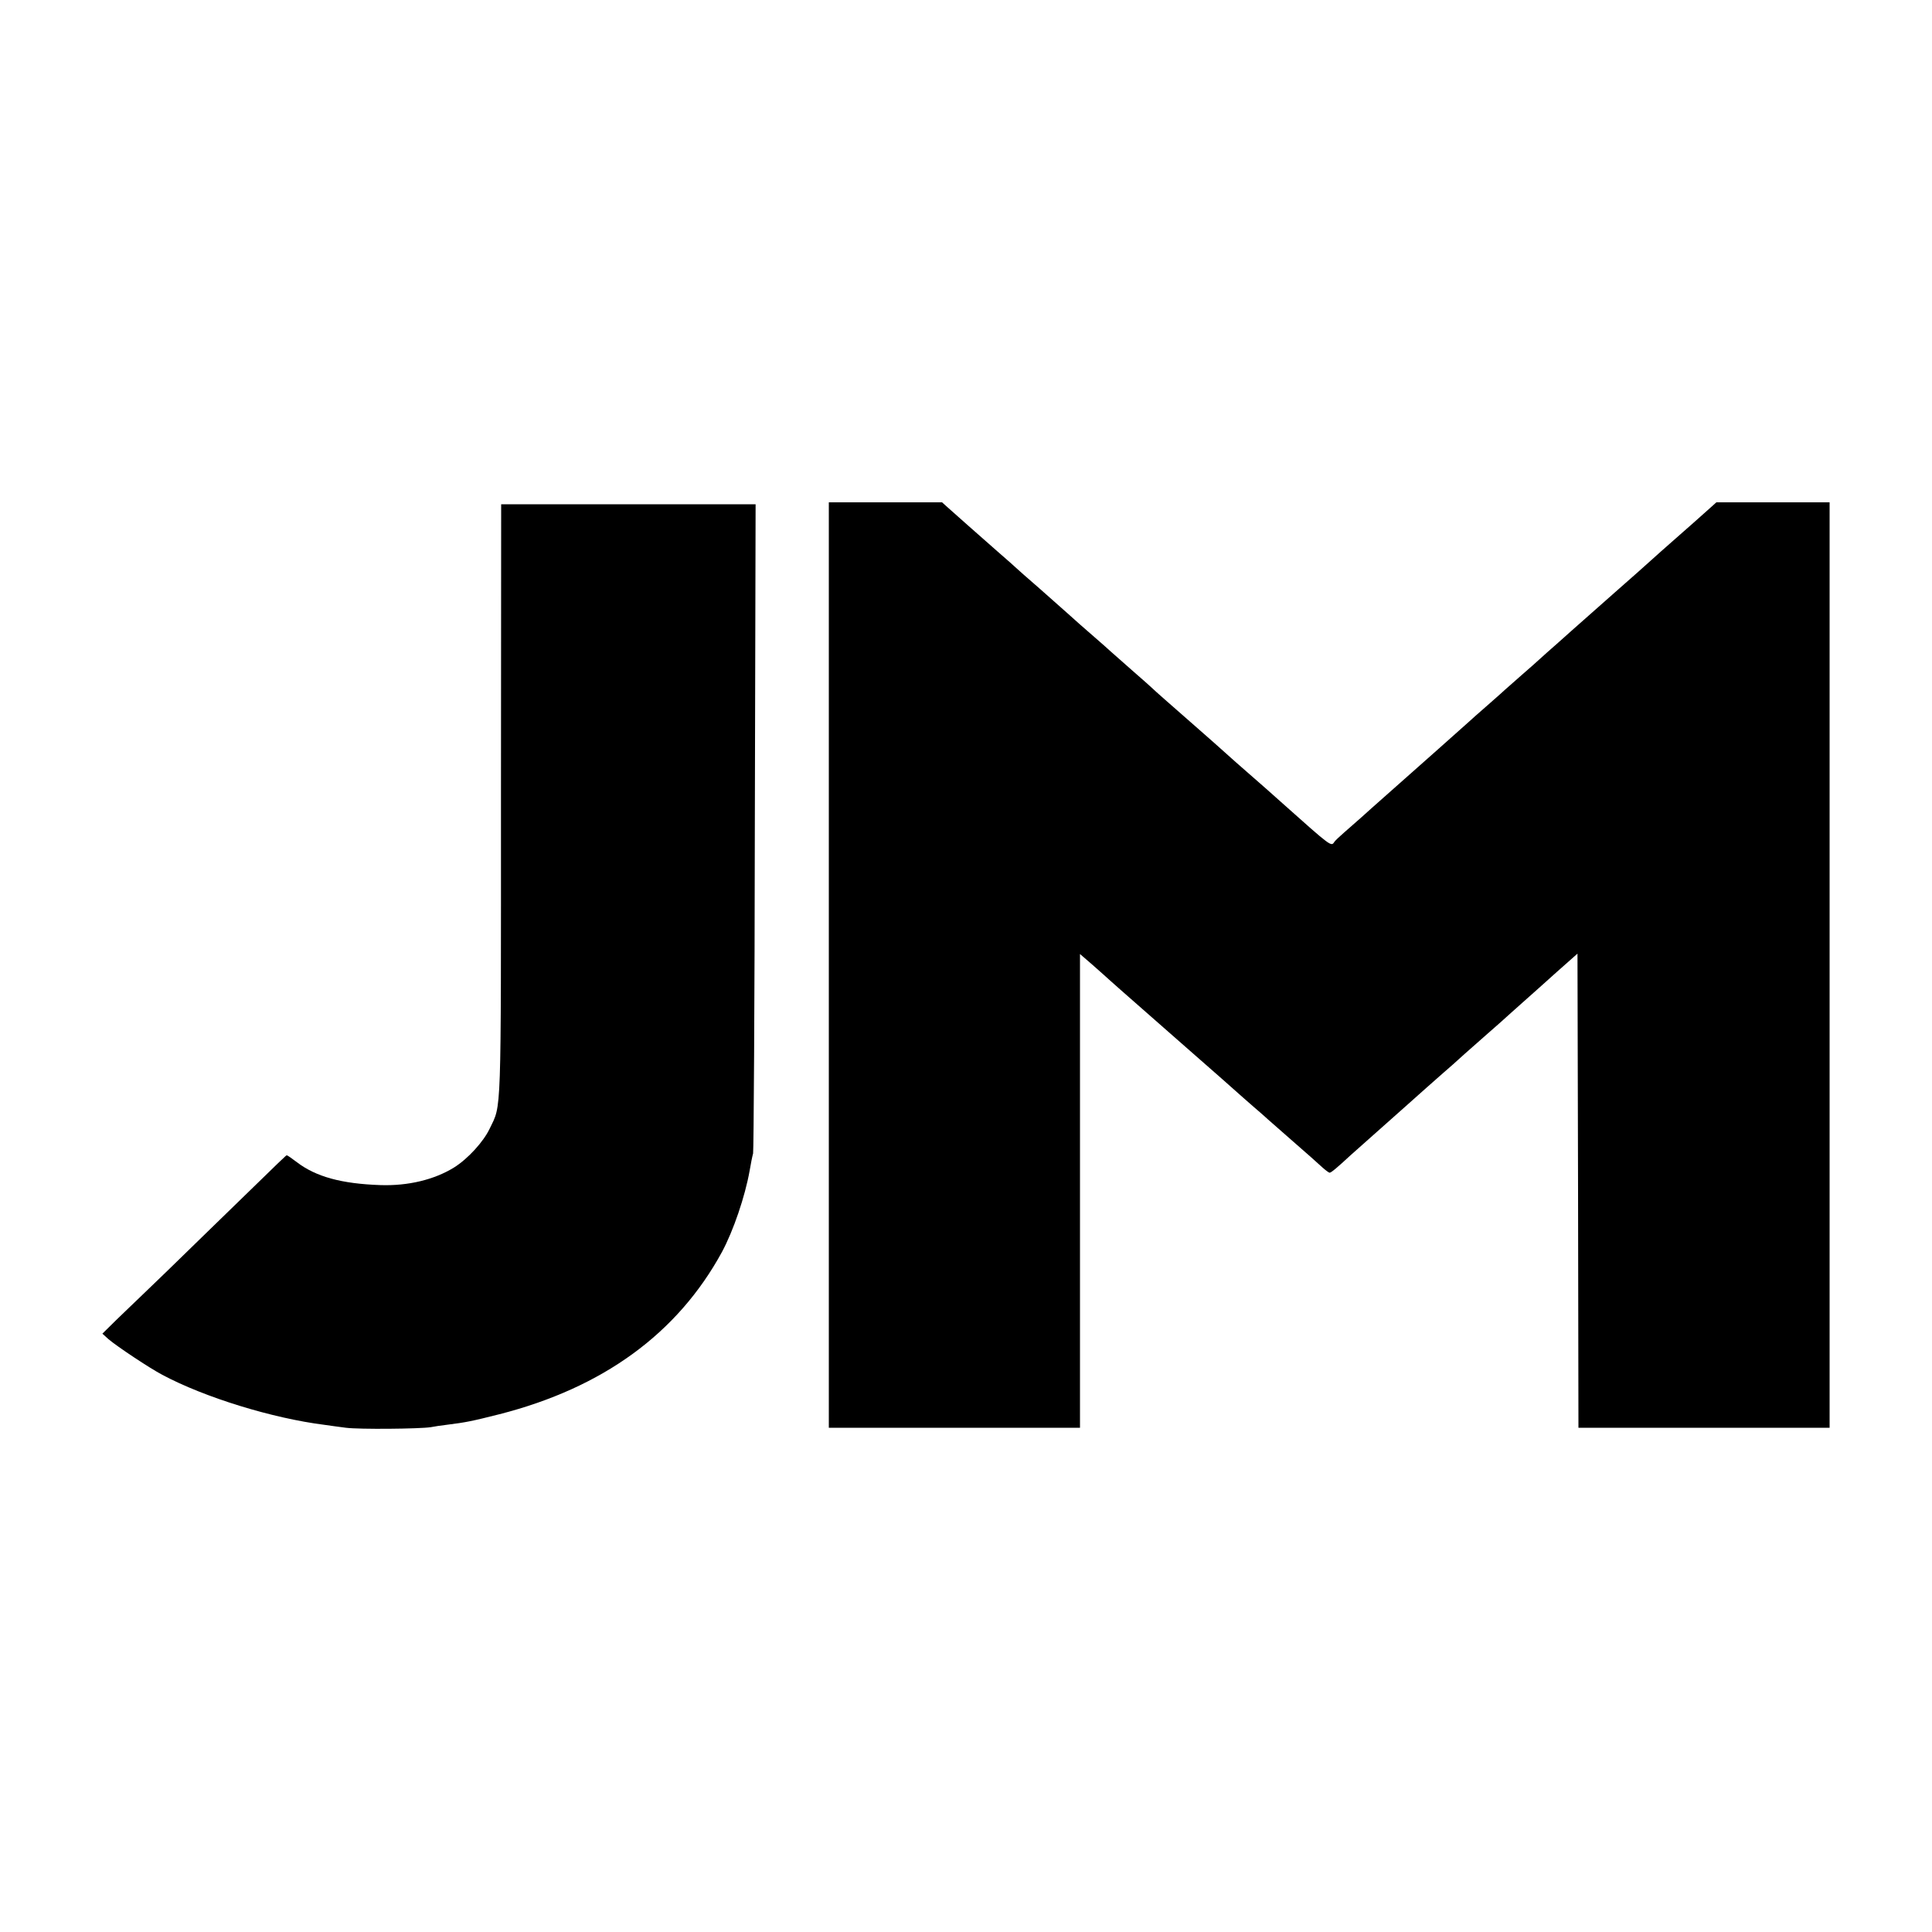 <?xml version="1.0" standalone="no"?>
<!DOCTYPE svg PUBLIC "-//W3C//DTD SVG 20010904//EN"
 "http://www.w3.org/TR/2001/REC-SVG-20010904/DTD/svg10.dtd">
<svg version="1.0" xmlns="http://www.w3.org/2000/svg"
 width="1000pt" height="1000pt" viewBox="0 0 1000 1000"
 preserveAspectRatio="xMidYMid meet">
<g transform="translate(0,1000) scale(0.1,-0.1)"
fill="#000000" stroke="none">
<path d="M4290 5005 l0 -2395 650 0 650 0 0 1226 0 1226 67 -58 c37 -33 75
-66 83 -74 20 -18 16 -15 375 -330 160 -140 295 -259 301 -265 6 -5 39 -35 74
-65 35 -30 68 -59 74 -65 6 -5 65 -57 131 -115 66 -57 133 -117 149 -132 17
-15 34 -28 38 -28 8 0 40 27 108 90 9 8 49 44 90 80 41 36 81 72 90 80 9 8 49
44 90 80 41 36 98 87 128 114 30 26 68 60 85 75 33 28 56 49 108 96 19 17 72
64 119 105 47 41 90 79 96 85 6 5 44 40 85 76 41 36 121 108 179 160 l105 93
3 -1227 2 -1227 650 0 650 0 0 2395 0 2395 -293 0 -293 0 -30 -27 c-74 -66
-104 -93 -184 -163 -47 -41 -103 -91 -125 -111 -22 -20 -105 -94 -185 -164
-80 -71 -181 -160 -225 -199 -43 -39 -100 -89 -125 -111 -25 -22 -47 -42 -50
-45 -3 -3 -41 -37 -85 -75 -44 -39 -82 -72 -85 -75 -3 -3 -43 -39 -90 -80 -47
-41 -90 -79 -96 -85 -30 -27 -258 -230 -438 -389 -38 -33 -92 -82 -120 -107
-28 -25 -69 -61 -91 -80 -22 -19 -44 -40 -48 -46 -17 -26 -13 -29 -271 201
-85 76 -75 67 -171 151 -44 38 -98 86 -120 106 -22 20 -85 76 -140 124 -162
142 -227 199 -240 212 -7 7 -51 46 -97 86 -47 41 -100 88 -119 105 -19 17 -43
39 -55 49 -75 65 -150 131 -168 148 -12 11 -75 67 -141 125 -66 57 -122 107
-125 110 -3 3 -45 41 -95 84 -109 96 -217 191 -259 229 l-30 27 -293 0 -293 0
0 -2395z"/>
<path d="M2593 5863 c0 -1672 3 -1576 -58 -1704 -32 -68 -113 -157 -185 -202
-102 -63 -238 -96 -382 -91 -200 7 -333 43 -432 119 -25 19 -48 35 -51 35 -5
0 15 19 -391 -376 -170 -166 -334 -325 -364 -353 -30 -29 -88 -84 -128 -123
l-72 -71 32 -29 c45 -38 210 -148 278 -184 219 -117 570 -225 840 -259 25 -4
74 -10 110 -15 69 -9 382 -6 440 3 19 4 55 9 80 12 104 13 132 19 275 55 536
137 922 418 1152 840 59 110 119 286 143 420 6 36 14 76 18 90 3 14 8 775 9
1693 l4 1667 -659 0 -658 0 -1 -1527z"/>
</g>
</svg>
